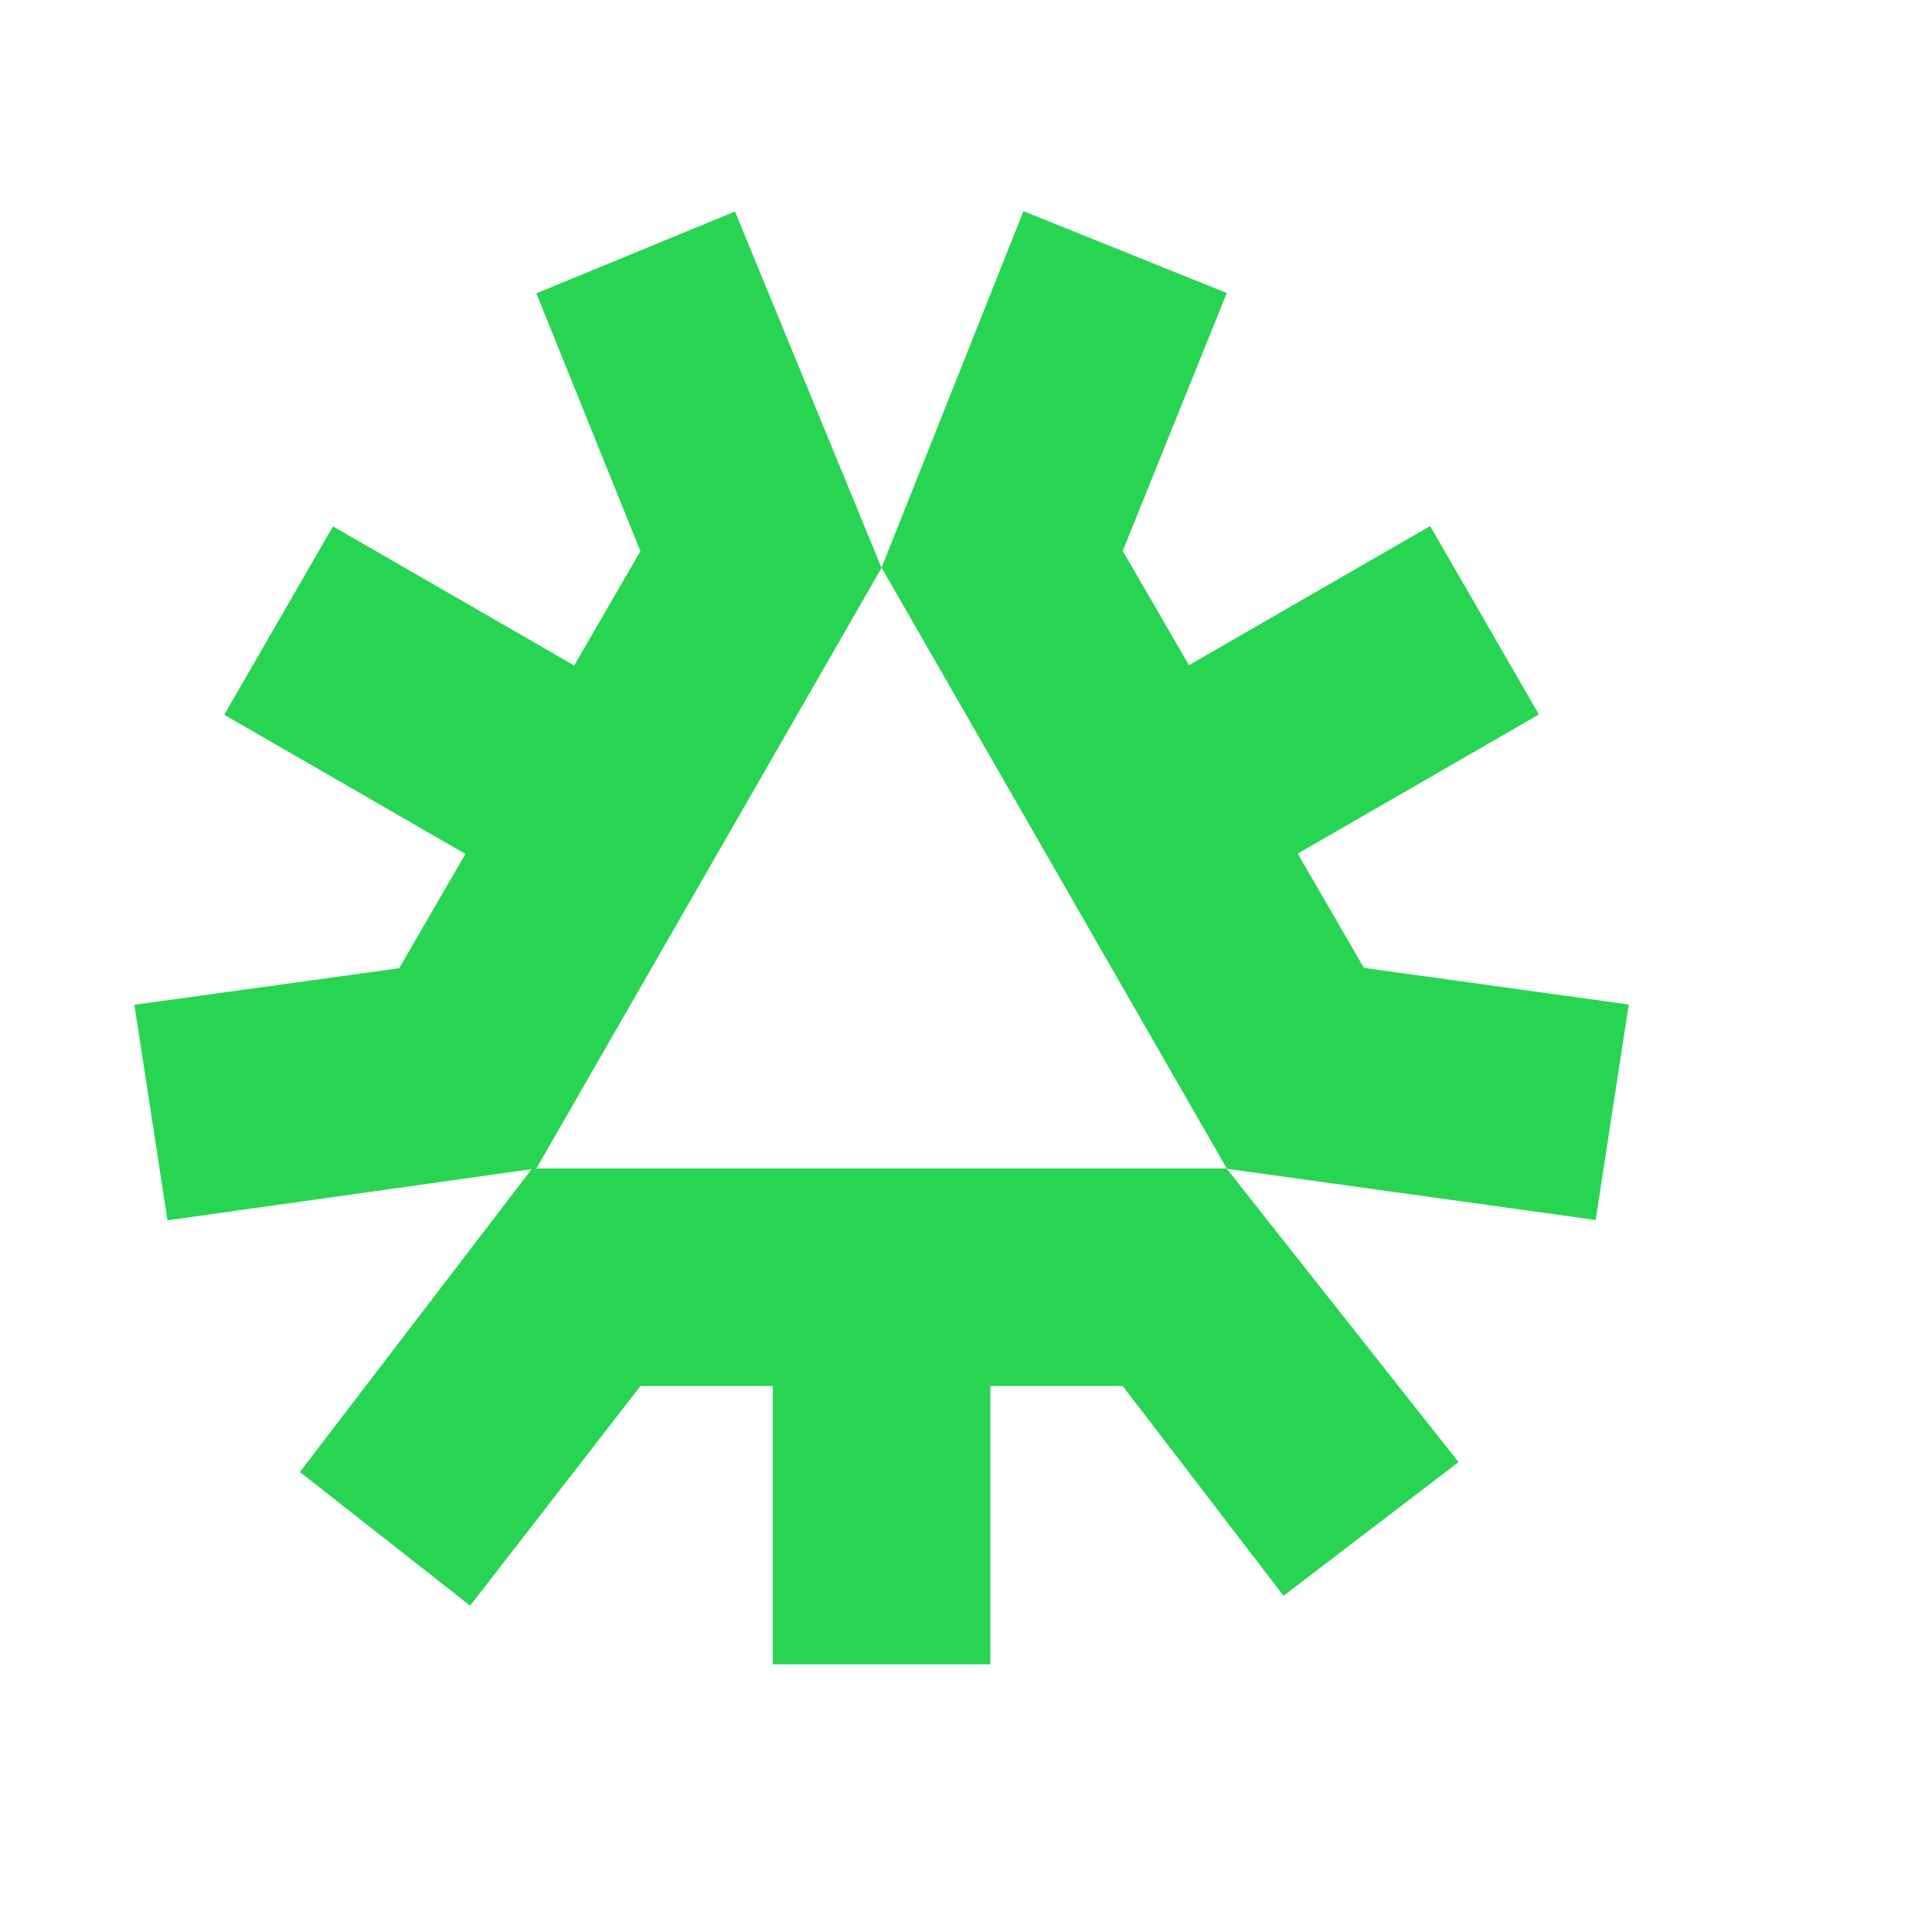 <?xml version="1.0" encoding="UTF-8" standalone="no"?>
<svg xmlns="http://www.w3.org/2000/svg" xmlns:xlink="http://www.w3.org/1999/xlink" xmlns:serif="http://www.serif.com/" width="100%" height="100%" viewBox="0 0 2001 2001" version="1.1" xml:space="preserve" style="fill-rule:evenodd;clip-rule:evenodd;stroke-linejoin:round;stroke-miterlimit:2;">
    <g transform="matrix(1,0,0,1,-9489,-5757)">
        <g transform="matrix(2,0,0,7.914,5921.7,5757.16)">
            <rect id="Artboard2" x="1784.13" y="-0" width="1000" height="252.717" style="fill:none;"></rect>
            <g id="Artboard21" serif:id="Artboard2">
                <g transform="matrix(2.449,0,0,0.619,-273456,-623.547)">
                    <path d="M112501,1254.5L112424,1265.32L112417,1219.75C112417,1219.75 112473,1212.02 112473,1212.02L112487,1187.85L112436,1158.43L112459,1118.6L112510,1148.01L112524,1123.85L112502,1069.33L112544,1052.03L112575,1127.38L112502,1254.37L112648,1254.37L112575,1127.32L112605,1051.96L112648,1069.26C112648,1069.26 112626,1123.78 112626,1123.78L112640,1147.95L112691,1118.53L112714,1158.37L112663,1187.79L112677,1211.95L112733,1219.69L112726,1265.25L112648,1254.42L112697,1316.44L112660,1344.7C112660,1344.7 112626,1300.37 112626,1300.37L112598,1300.37L112598,1359.2L112552,1359.2L112552,1300.37L112524,1300.37L112488,1346.79L112452,1318.53L112501,1254.5Z" style="fill:rgb(40,213,83);"></path>
                </g>
            </g>
        </g>
    </g>
</svg>
